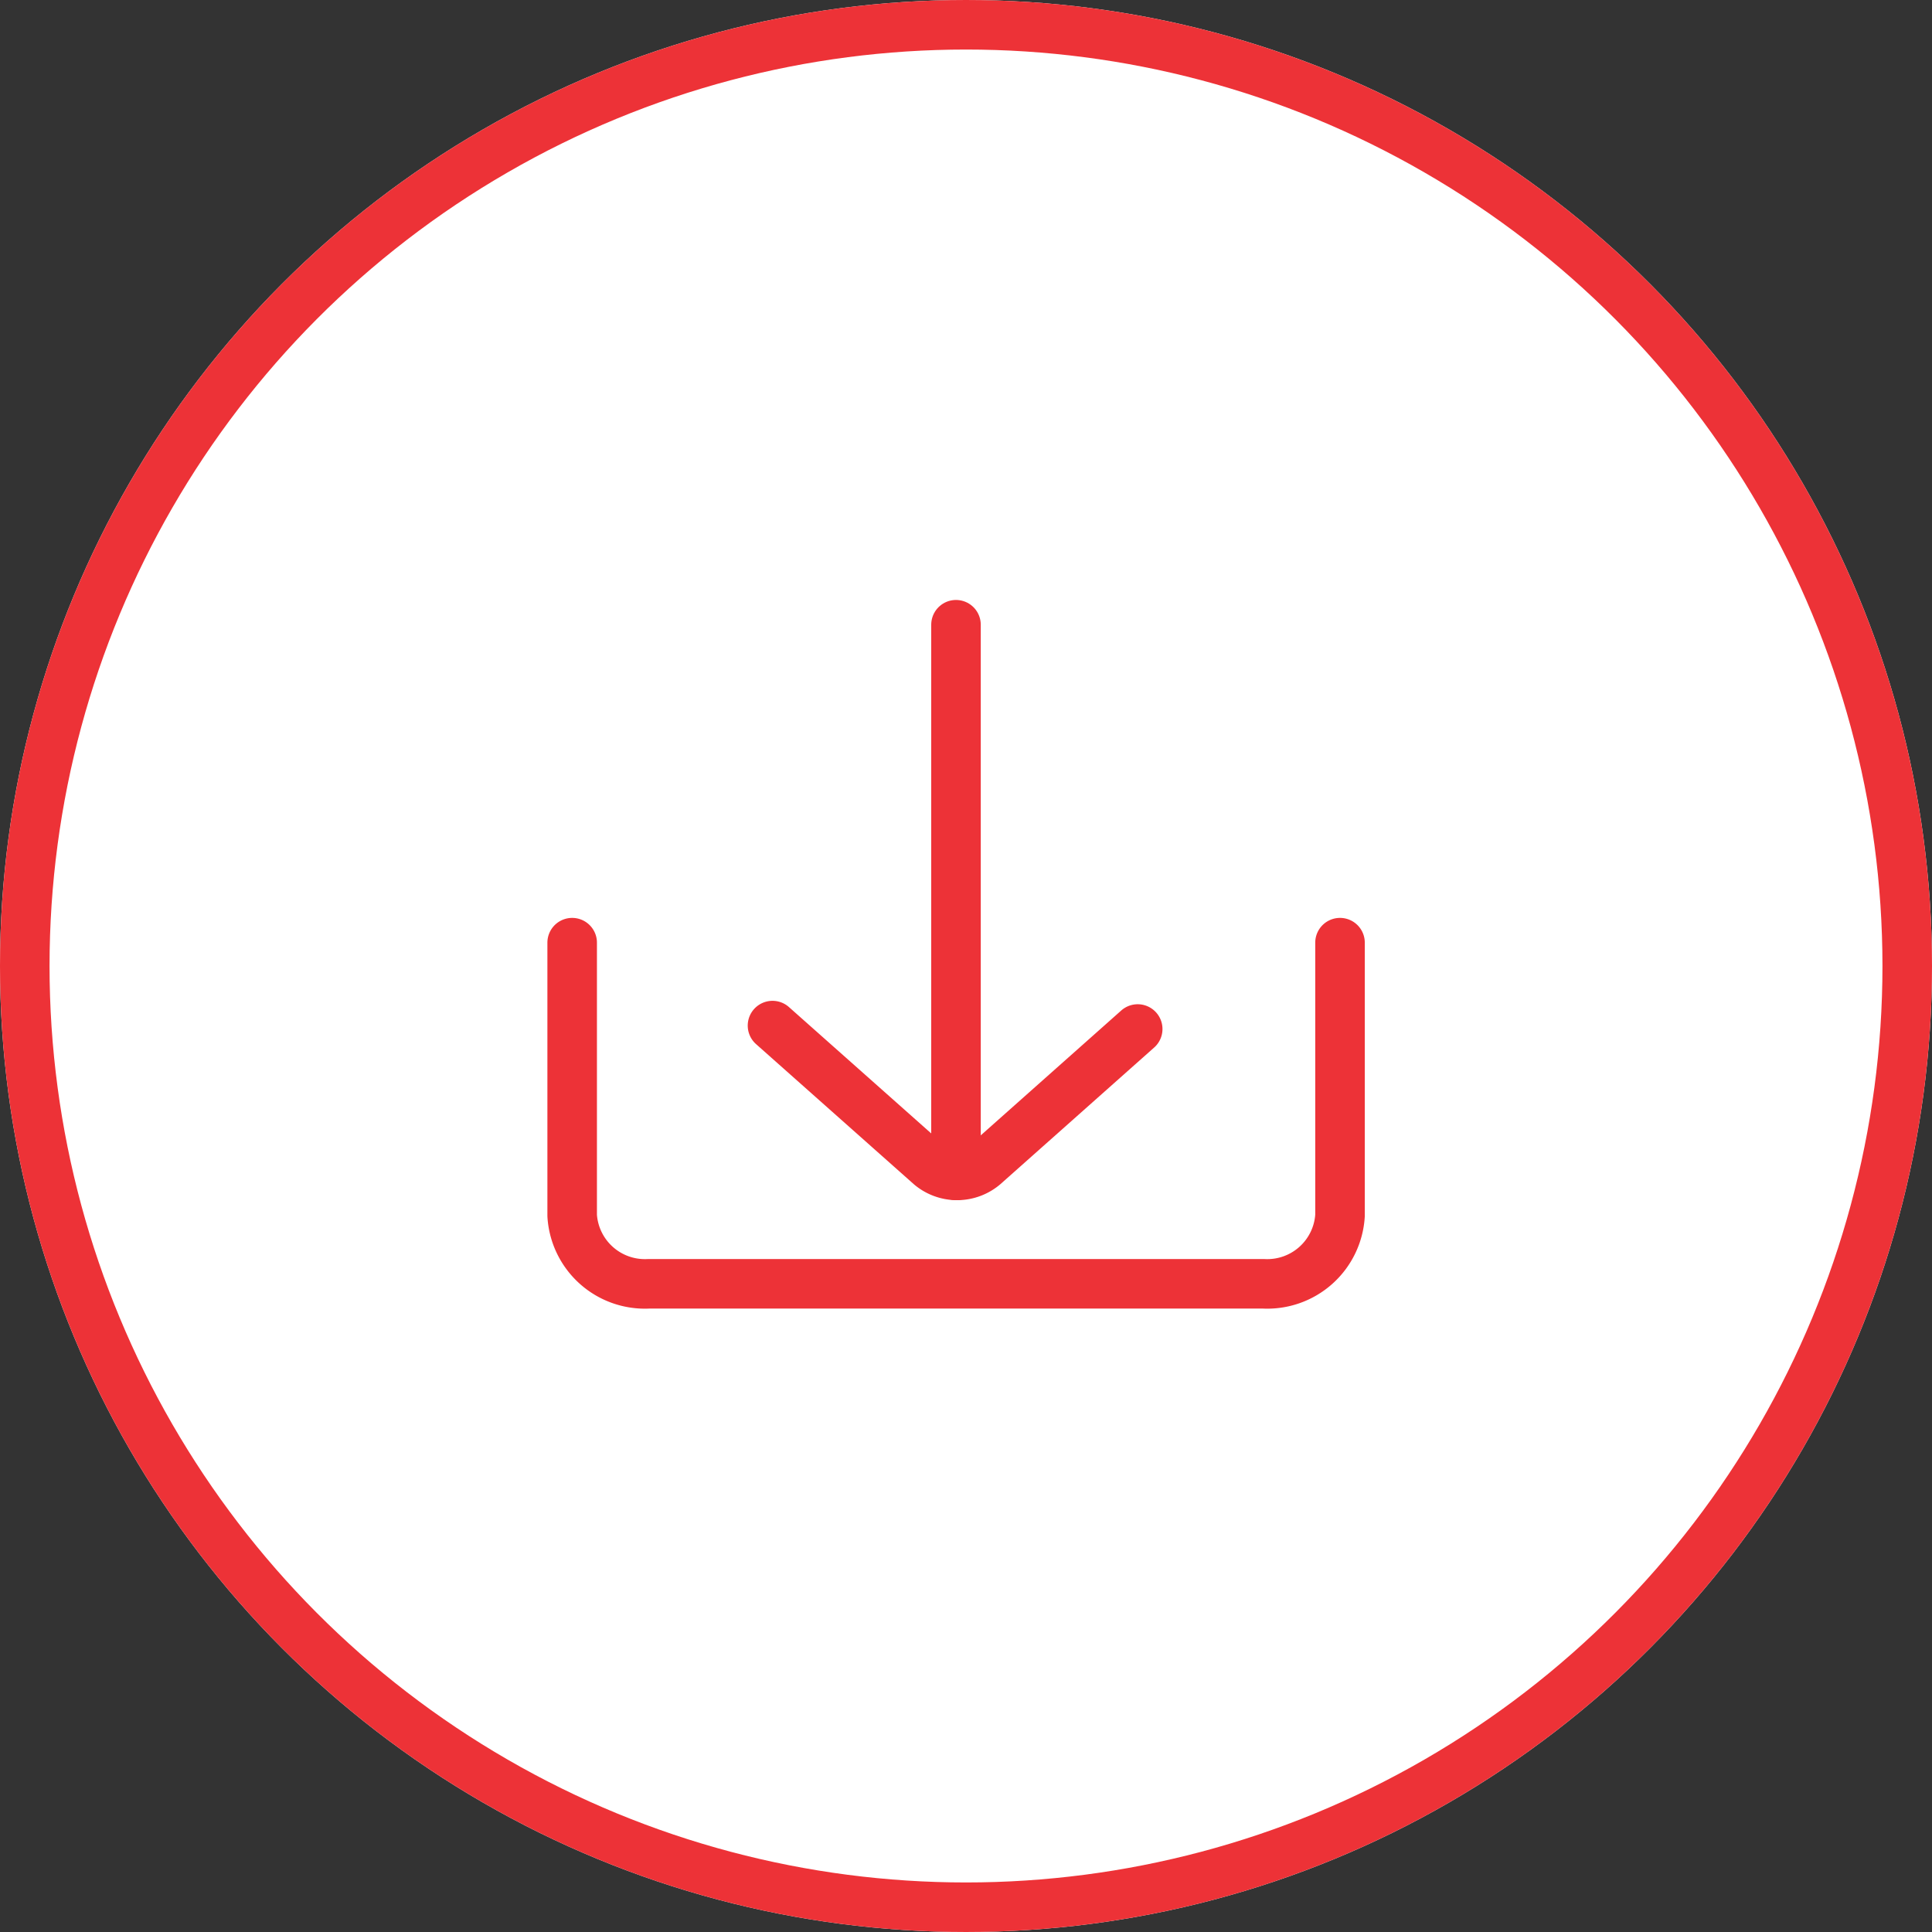<svg xmlns="http://www.w3.org/2000/svg" width="39" height="39" viewBox="0 0 39 39">
  <rect x="0" y="0" width="39" height="39" fill="#333333" stroke="none"/>
  <g id="Group_35981" data-name="Group 35981" transform="translate(-353.104 -358.104)">
    <g id="Ellipse_254" data-name="Ellipse 254" transform="translate(353.104 358.104)" fill="#fff" stroke="#ed3237" stroke-width="1">
      <circle cx="19.5" cy="19.5" r="19.5" stroke="none"/>
      <circle cx="19.5" cy="19.5" r="19" fill="none"/>
    </g>
    <g id="Icons_Actions_ic-actions-download" data-name="Icons / Actions / ic-actions-download" transform="translate(363.104 369.104)">
      <rect id="Rectangle_132" data-name="Rectangle 132" width="18" height="17" fill="none"/>
      <g id="ic-actions-download" transform="translate(1.55 1.611)">
        <path id="Path_13" data-name="Path 13" d="M17.5,11.66v5.509a1.471,1.471,0,0,1-1.55,1.377H3.55A1.471,1.471,0,0,1,2,17.169V11.66" transform="translate(-2 -5.242)" fill="none" stroke="#ed3237" stroke-linecap="round" stroke-linejoin="round" stroke-width="1"/>
        <line id="Line_25" data-name="Line 25" y2="11.115" transform="translate(7.748)" fill="none" stroke="#ed3237" stroke-linecap="round" stroke-linejoin="bevel" stroke-width="1"/>
        <path id="Path_14" data-name="Path 14" d="M7.22,14.09,10.4,16.914a.845.845,0,0,0,1.092,0l3.1-2.755" transform="translate(-3.176 -5.998)" fill="none" stroke="#ed3237" stroke-linecap="round" stroke-linejoin="bevel" stroke-width="1"/>
      </g>
    </g>
  </g>
</svg>
